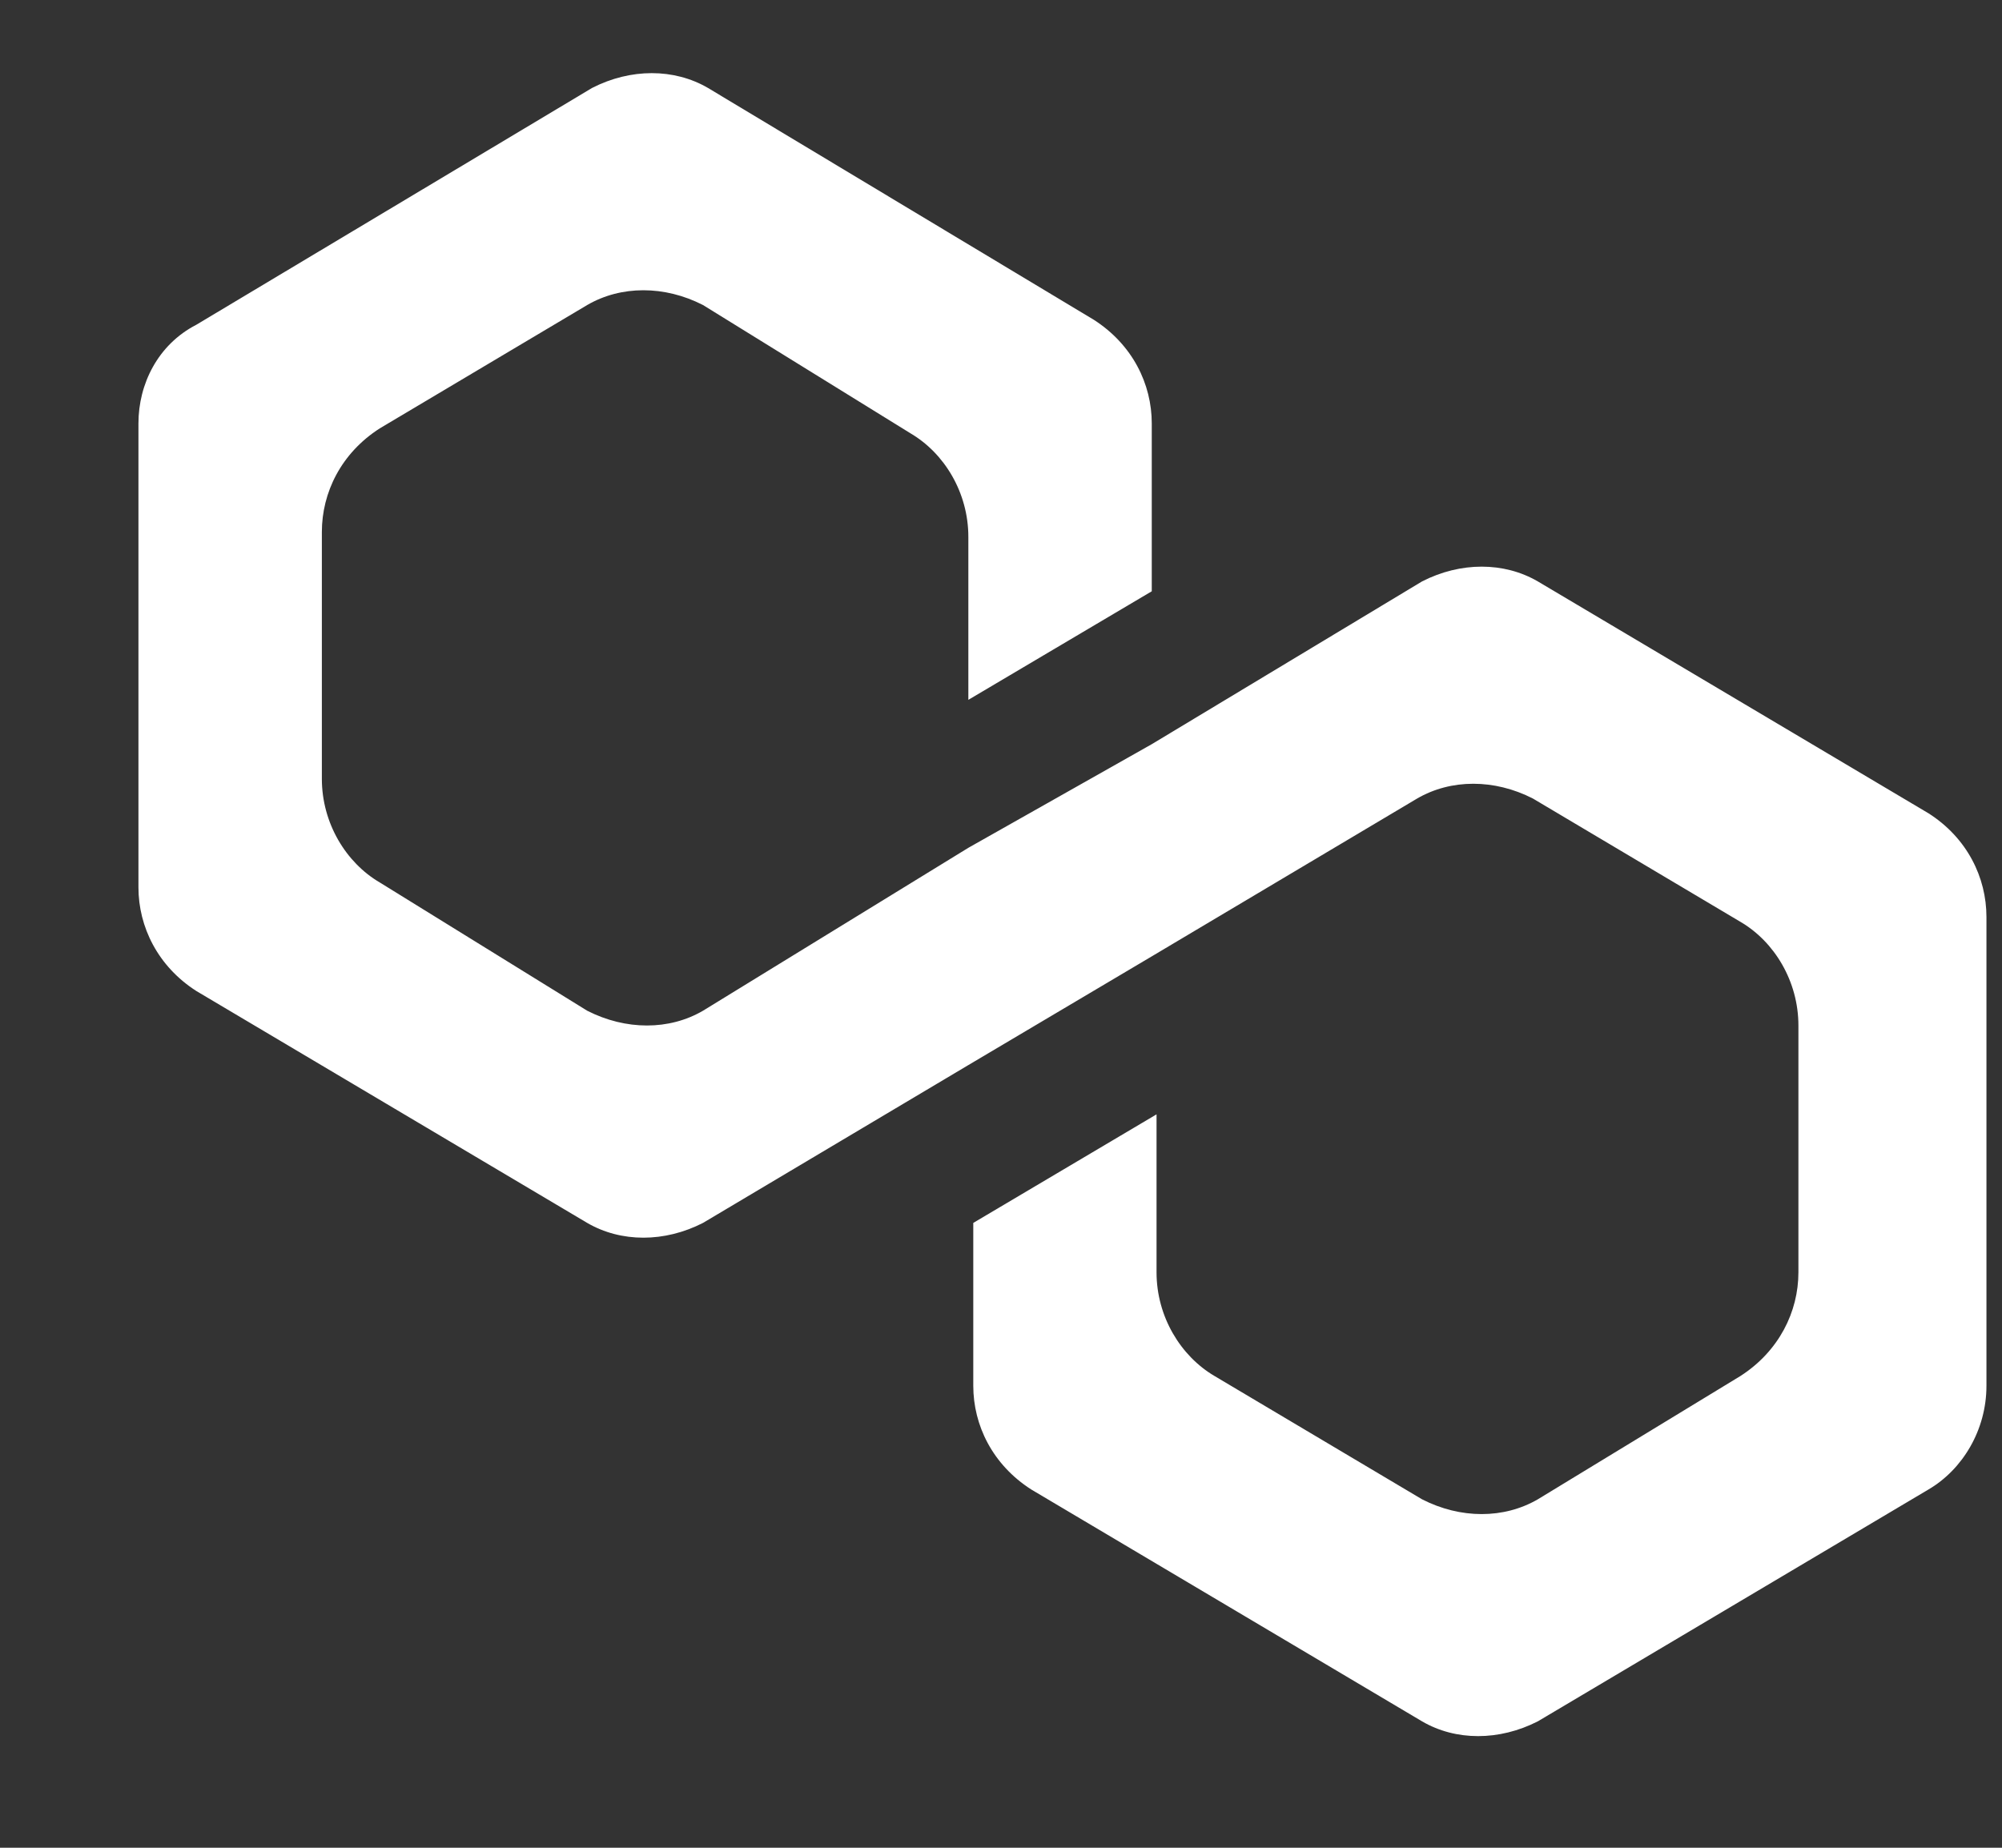 <svg width="13" height="12" viewBox="0 0 13 12" fill="none" xmlns="http://www.w3.org/2000/svg">
<rect x="0" y="0" width="13" height="12" fill="#333333" stroke="none"/>
<path d="M9.986 3.776C9.766 3.648 9.484 3.648 9.234 3.776L7.479 4.833L6.288 5.506L4.565 6.564C4.346 6.692 4.064 6.692 3.813 6.564L2.466 5.731C2.247 5.603 2.09 5.346 2.09 5.058V3.455C2.09 3.199 2.215 2.943 2.466 2.782L3.813 1.981C4.033 1.853 4.315 1.853 4.565 1.981L5.912 2.814C6.132 2.943 6.288 3.199 6.288 3.487V4.545L7.479 3.84V2.75C7.479 2.494 7.354 2.238 7.103 2.077L4.597 0.571C4.377 0.443 4.095 0.443 3.845 0.571L1.275 2.109C1.025 2.238 0.899 2.494 0.899 2.75V5.763C0.899 6.019 1.025 6.276 1.275 6.436L3.813 7.942C4.033 8.07 4.315 8.07 4.565 7.942L6.288 6.917L7.479 6.211L9.202 5.186C9.422 5.058 9.704 5.058 9.954 5.186L11.302 5.987C11.521 6.115 11.678 6.372 11.678 6.66V8.263C11.678 8.519 11.552 8.775 11.302 8.936L9.986 9.737C9.766 9.865 9.484 9.865 9.234 9.737L7.886 8.936C7.667 8.807 7.51 8.551 7.51 8.263V7.237L6.32 7.942V9C6.32 9.256 6.445 9.512 6.696 9.673L9.234 11.179C9.453 11.307 9.735 11.307 9.986 11.179L12.523 9.673C12.743 9.544 12.899 9.288 12.899 9V5.955C12.899 5.699 12.774 5.442 12.523 5.282L9.986 3.776Z" fill="white"/>
</svg>
